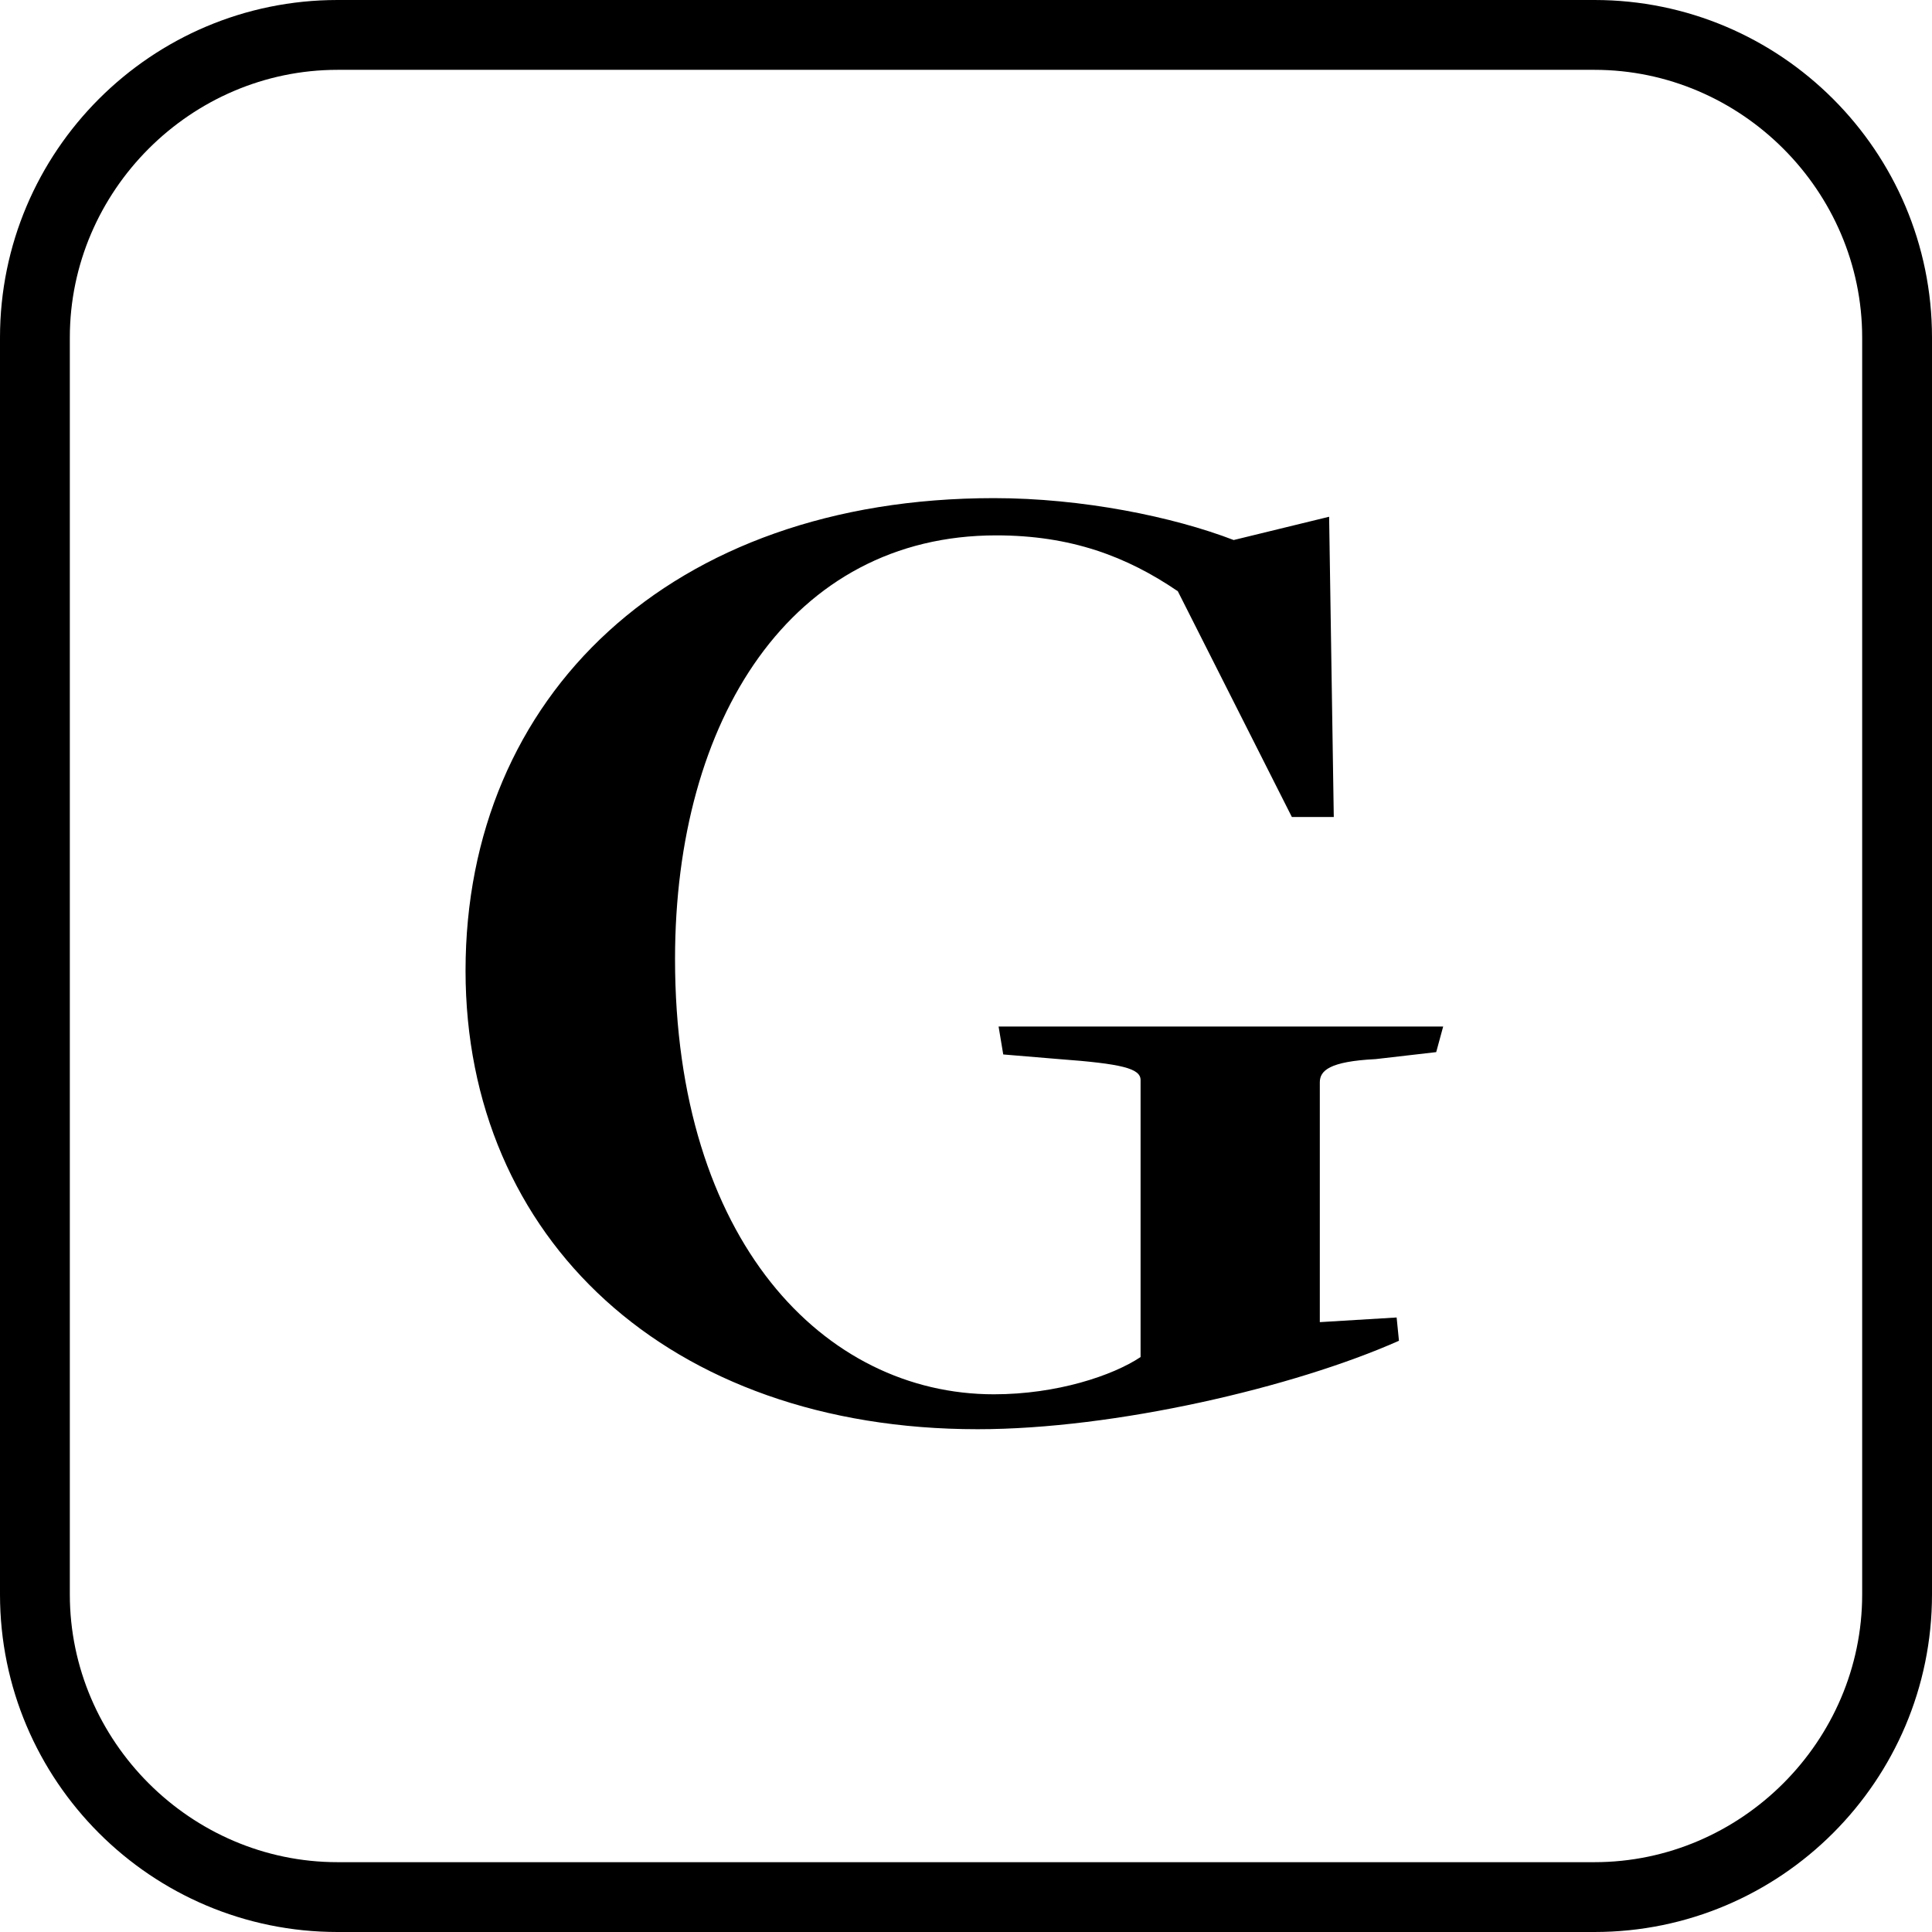 <?xml version="1.0" encoding="utf-8"?>
<!-- Generator: Adobe Illustrator 19.1.0, SVG Export Plug-In . SVG Version: 6.00 Build 0)  -->
<!DOCTYPE svg PUBLIC "-//W3C//DTD SVG 1.1//EN" "http://www.w3.org/Graphics/SVG/1.1/DTD/svg11.dtd">
<svg version="1.1" id="Layer_1" xmlns:sketch="http://www.bohemiancoding.com/sketch/ns"
	 xmlns="http://www.w3.org/2000/svg" xmlns:xlink="http://www.w3.org/1999/xlink" x="0px" y="0px" viewBox="-360.5 599.5 83 83"
	 style="enable-background:new -360.5 599.5 83 83;" xml:space="preserve">
<title>G Copy 3 + Rectangle 74</title>
<desc>Created with Sketch.</desc>
<g id="Page-1" sketch:type="MSPage">
	<g id="Desktop-HD" transform="translate(-351, -7992)" sketch:type="MSArtboardGroup">
		<g id="Group" transform="translate(167, 7698)" sketch:type="MSLayerGroup">
			<g id="G-Copy-3-_x2B_-Rectangle-74" transform="translate(184, 294)" sketch:type="MSShapeGroup">
				<path id="G-Copy-3" d="M-298.5,643.6h-19.1l0.2,1.2l2.4,0.2c2.7,0.2,3.5,0.4,3.5,0.9v11.9c-1.2,0.8-3.6,1.6-6.3,1.6
					c-7.3,0-13.7-6.6-13.7-18.7c0-10.3,5-18.2,13.8-18.2c3.2,0,5.6,0.9,7.8,2.4l4.9,9.7h1.8l-0.2-12.9l-4.1,1
					c-2.6-1-6.5-1.8-10.3-1.8c-13.9,0-22.7,8.5-22.7,20.3c0,11.5,8.7,19.7,22,19.7c5.9,0,13.6-1.8,18.1-3.8l-0.1-1l-3.3,0.2v-10.3
					c0-0.5,0.4-0.9,2.4-1l2.6-0.3L-298.5,643.6z"/>
				<path d="M-292,682.5h-54c-8,0-14.5-6.5-14.5-14.5v-54c0-8,6.5-14.5,14.5-14.5h54c8,0,14.5,6.5,14.5,14.5v54
					C-277.5,676-284,682.5-292,682.5z M-346,602.5c-6.3,0-11.5,5.2-11.5,11.5v54c0,6.3,5.2,11.5,11.5,11.5h54
					c6.3,0,11.5-5.2,11.5-11.5v-54c0-6.3-5.2-11.5-11.5-11.5H-346z"/>
			</g>
		</g>
	</g>
</g>
</svg>
